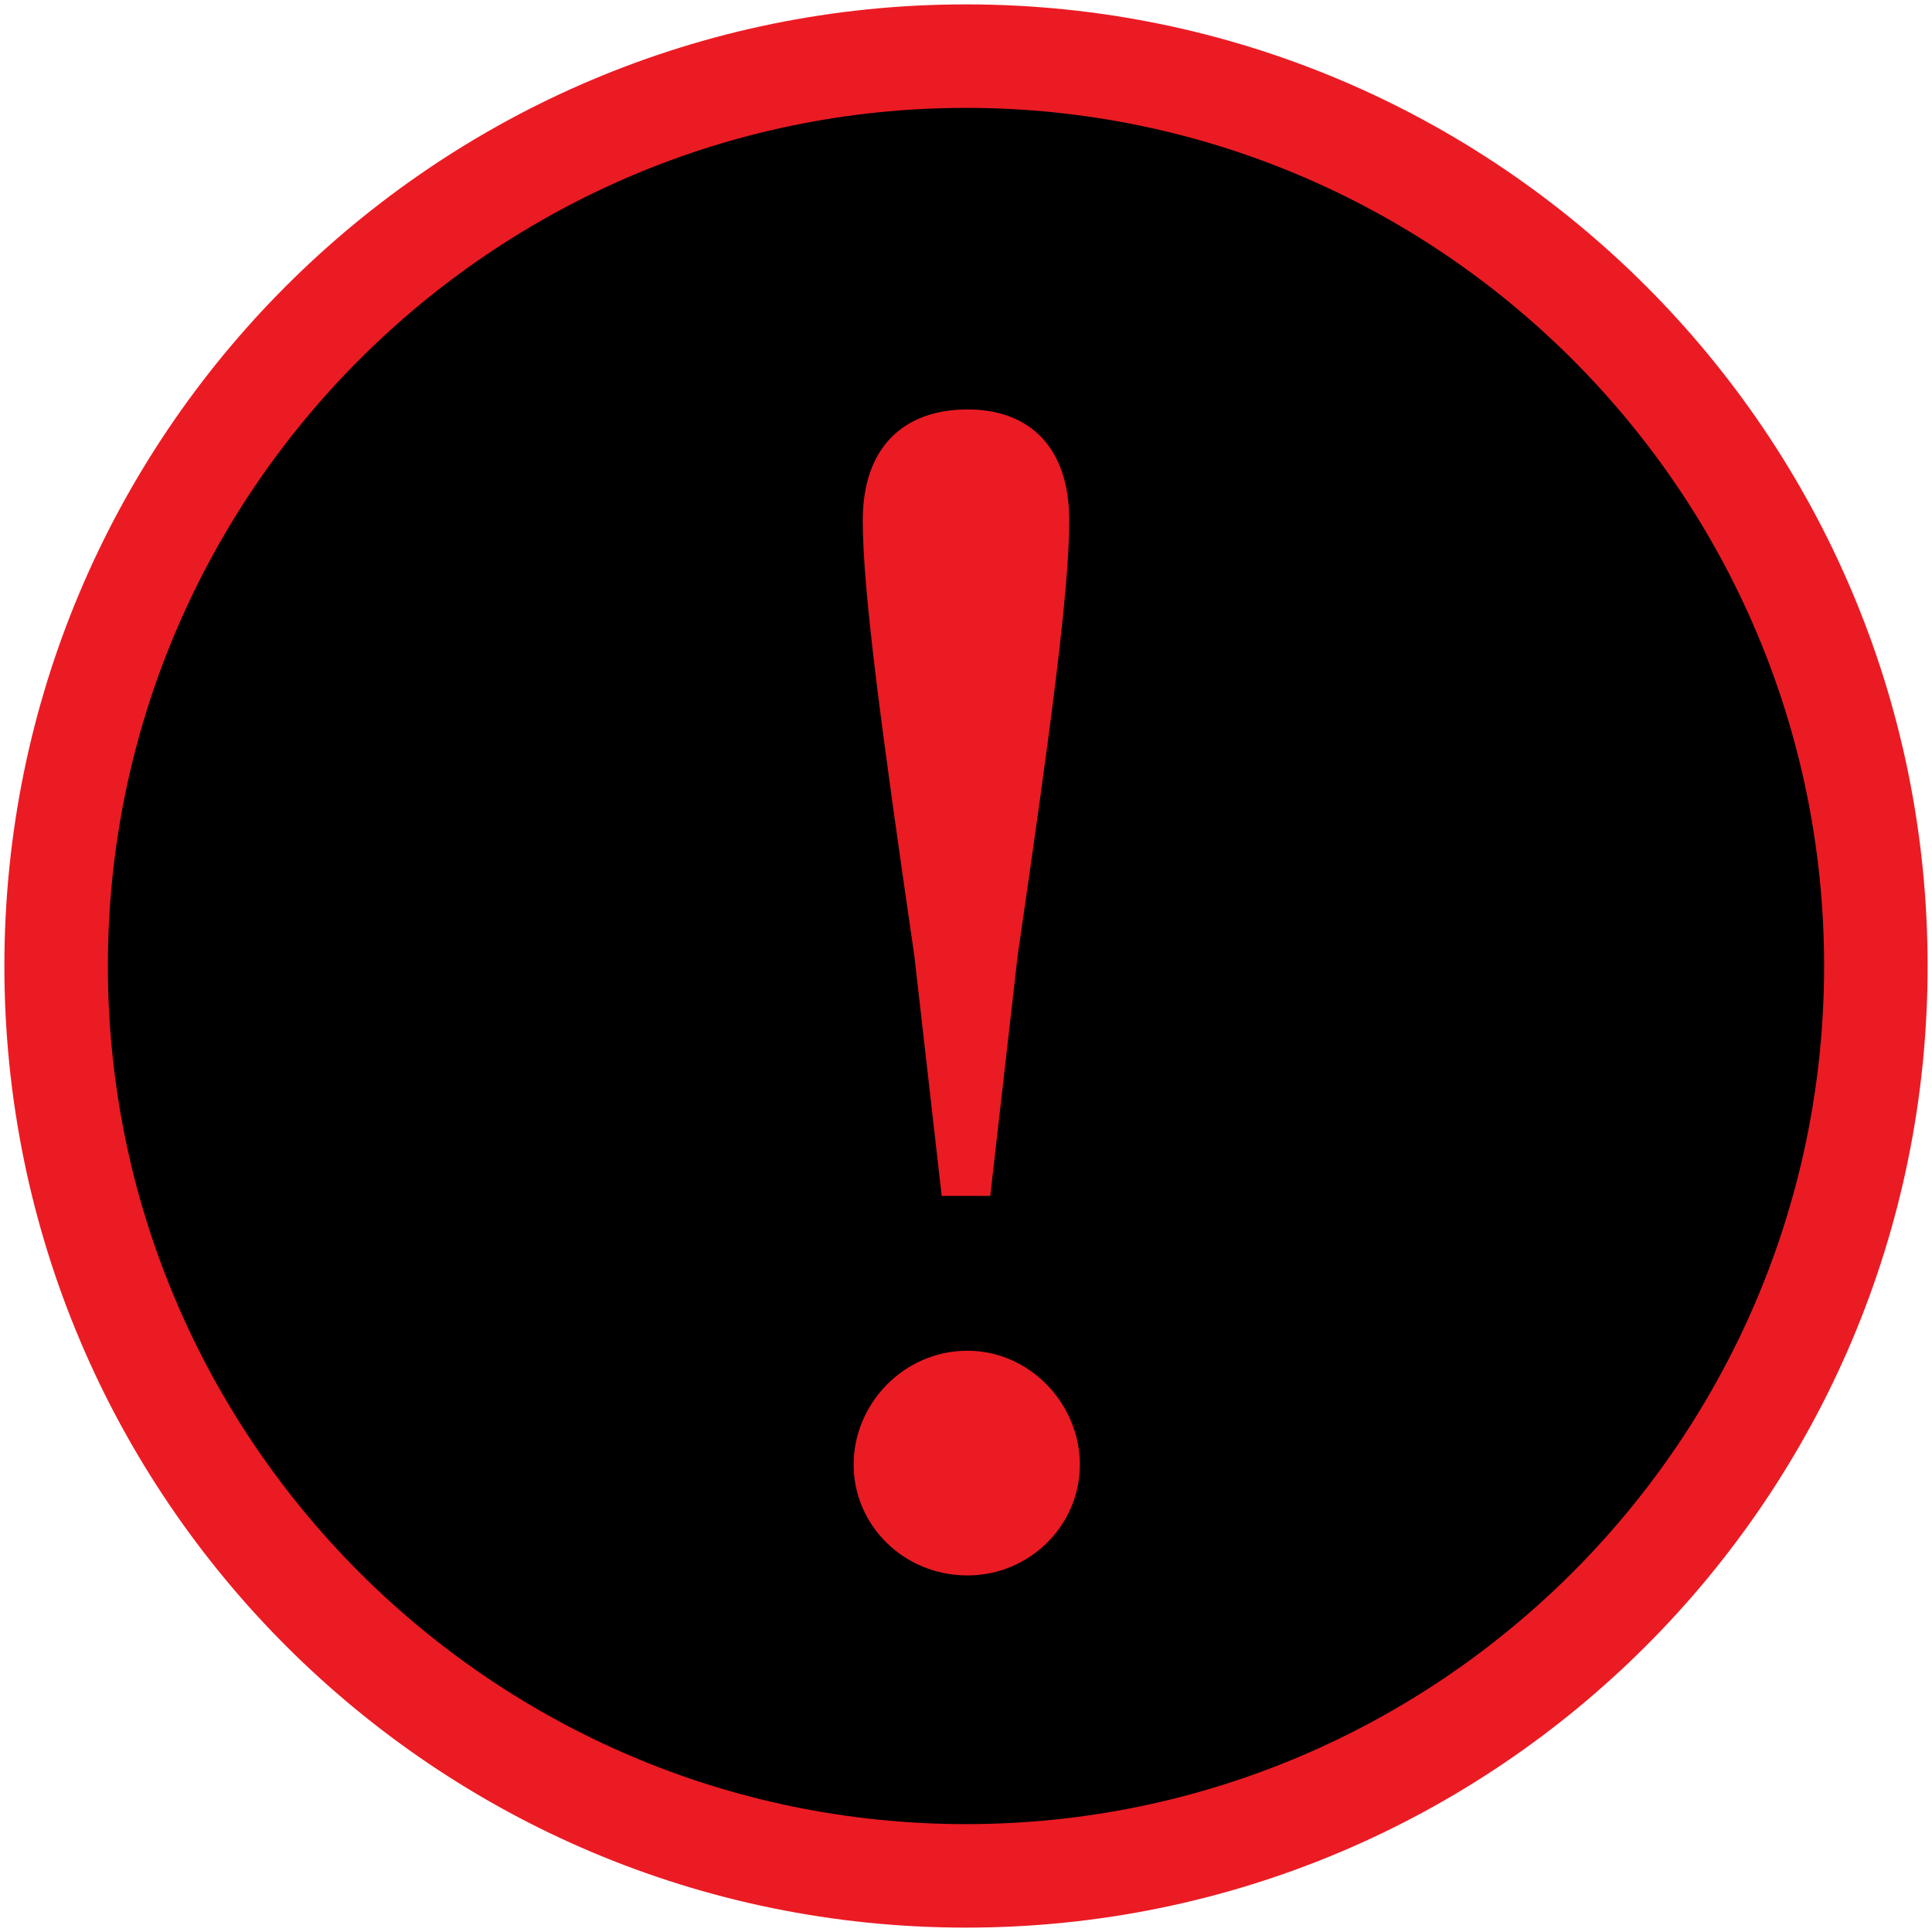<?xml version="1.0" encoding="utf-8"?>
<!-- Generator: Adobe Illustrator 24.1.0, SVG Export Plug-In . SVG Version: 6.00 Build 0)  -->
<svg version="1.1" id="レイヤー_1" xmlns="http://www.w3.org/2000/svg" xmlns:xlink="http://www.w3.org/1999/xlink" x="0px"
	 y="0px" width="112px" height="112px" viewBox="0 0 112 112" enable-background="new 0 0 112 112" xml:space="preserve">
<g>
	<g>
		<circle cx="56" cy="56" r="52.746"/>
		<path fill="#EB1B23" d="M56,6.254c27.43,0,49.746,22.316,49.746,49.746S83.43,105.746,56,105.746S6.254,83.43,6.254,56
			S28.57,6.254,56,6.254 M56,0.254C25.212,0.254,0.254,25.212,0.254,56S25.212,111.746,56,111.746S111.746,86.788,111.746,56
			S86.788,0.254,56,0.254L56,0.254z"/>
	</g>
	<g>
		<path fill="#EB1B23" d="M49.486,84.904c0-3.521,2.904-6.601,6.601-6.601c3.609,0,6.514,3.081,6.514,6.601
			s-2.904,6.425-6.514,6.425C52.39,91.329,49.486,88.424,49.486,84.904z M61.984,30.16c0,4.048-1.057,11.97-2.992,25.26
			l-1.585,13.906h-2.816L53.007,55.42c-1.937-13.29-2.992-21.211-2.992-25.26c0-4.225,2.376-6.425,6.072-6.425
			C59.696,23.735,61.984,25.936,61.984,30.16z"/>
	</g>
</g>
</svg>
